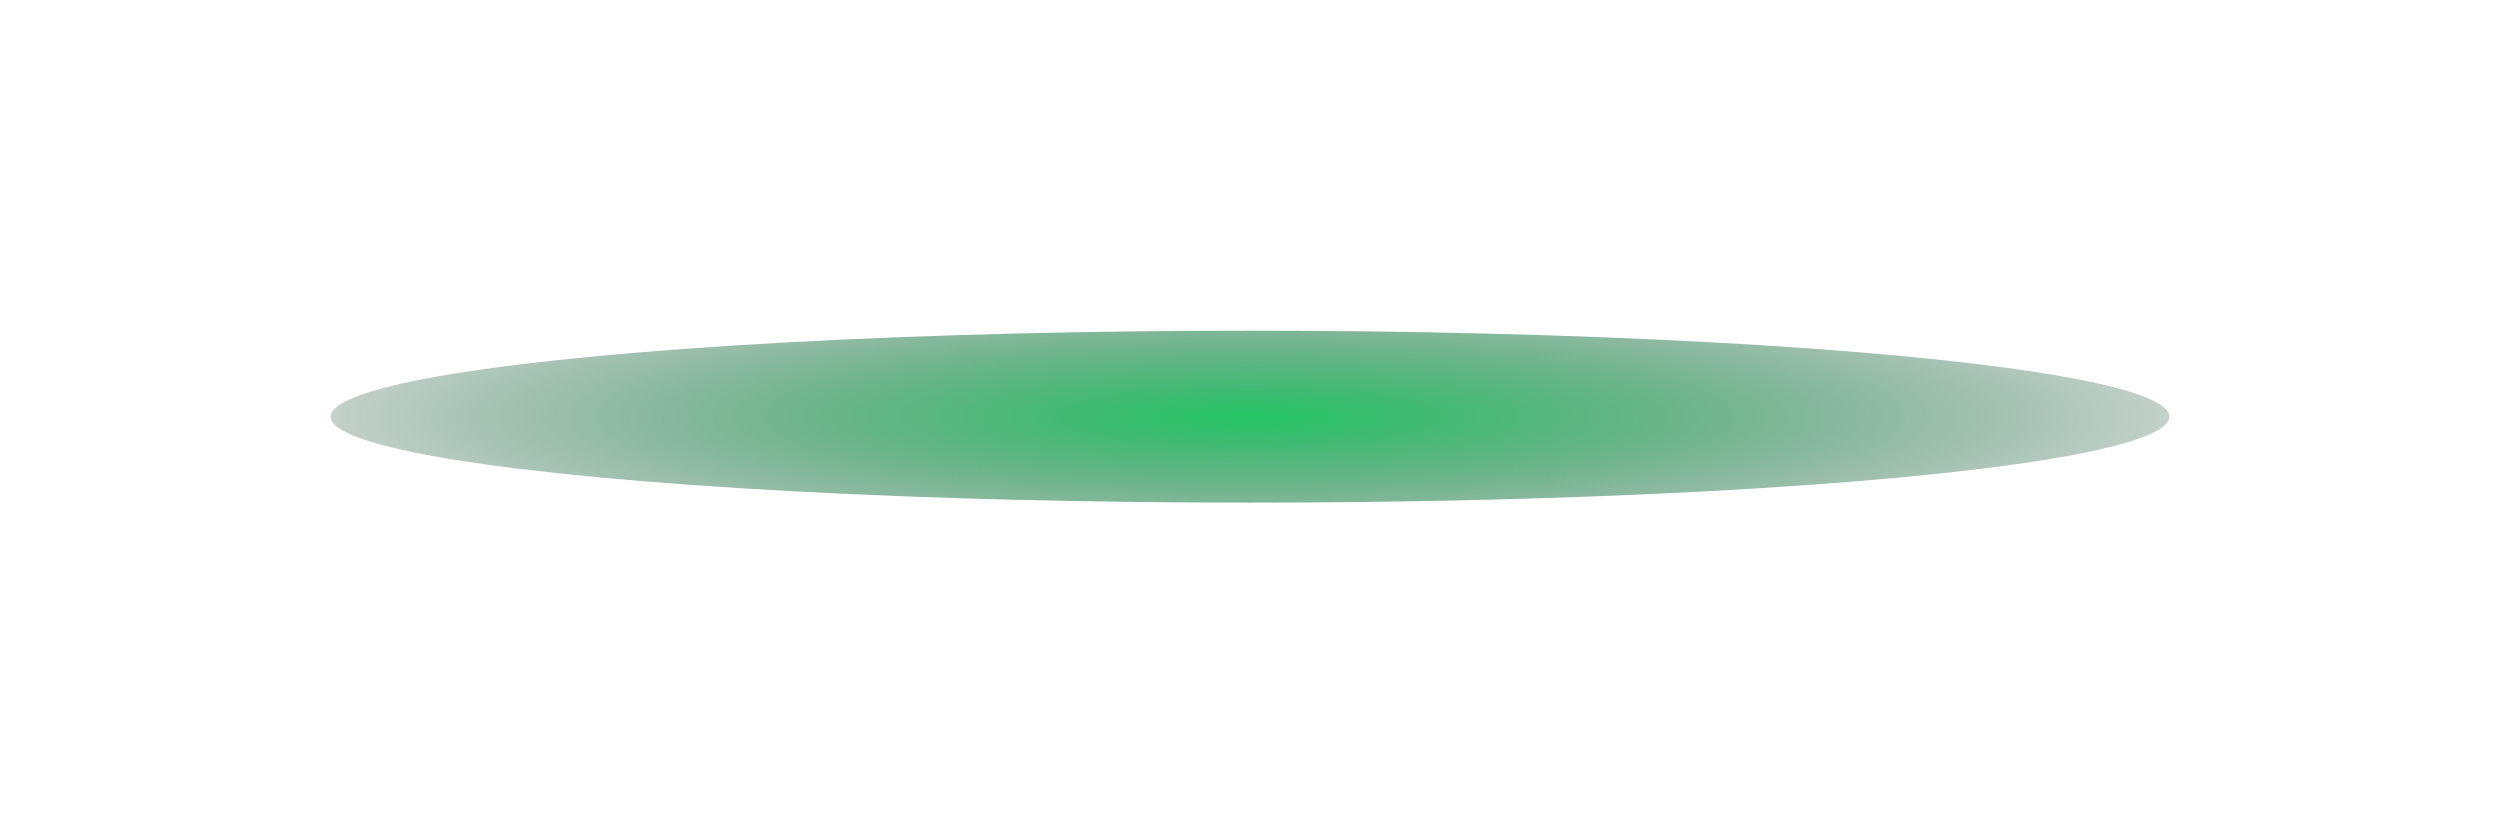 <svg width="756" height="252" viewBox="0 0 756 252" fill="none" xmlns="http://www.w3.org/2000/svg">
<g filter="url(#filter0_f_258_3822)">
<ellipse cx="378" cy="126" rx="278" ry="26" fill="url(#paint0_radial_258_3822)"/>
</g>
<defs>
<filter id="filter0_f_258_3822" x="0" y="0" width="756" height="252" filterUnits="userSpaceOnUse" color-interpolation-filters="sRGB">
<feFlood flood-opacity="0" result="BackgroundImageFix"/>
<feBlend mode="normal" in="SourceGraphic" in2="BackgroundImageFix" result="shape"/>
<feGaussianBlur stdDeviation="50" result="effect1_foregroundBlur_258_3822"/>
</filter>
<radialGradient id="paint0_radial_258_3822" cx="0" cy="0" r="1" gradientUnits="userSpaceOnUse" gradientTransform="translate(378 126) rotate(90) scale(59.373 374.177)">
<stop stop-color="#25C766"/>
<stop offset="1" stop-color="#0E211F" stop-opacity="0"/>
</radialGradient>
</defs>
</svg>
